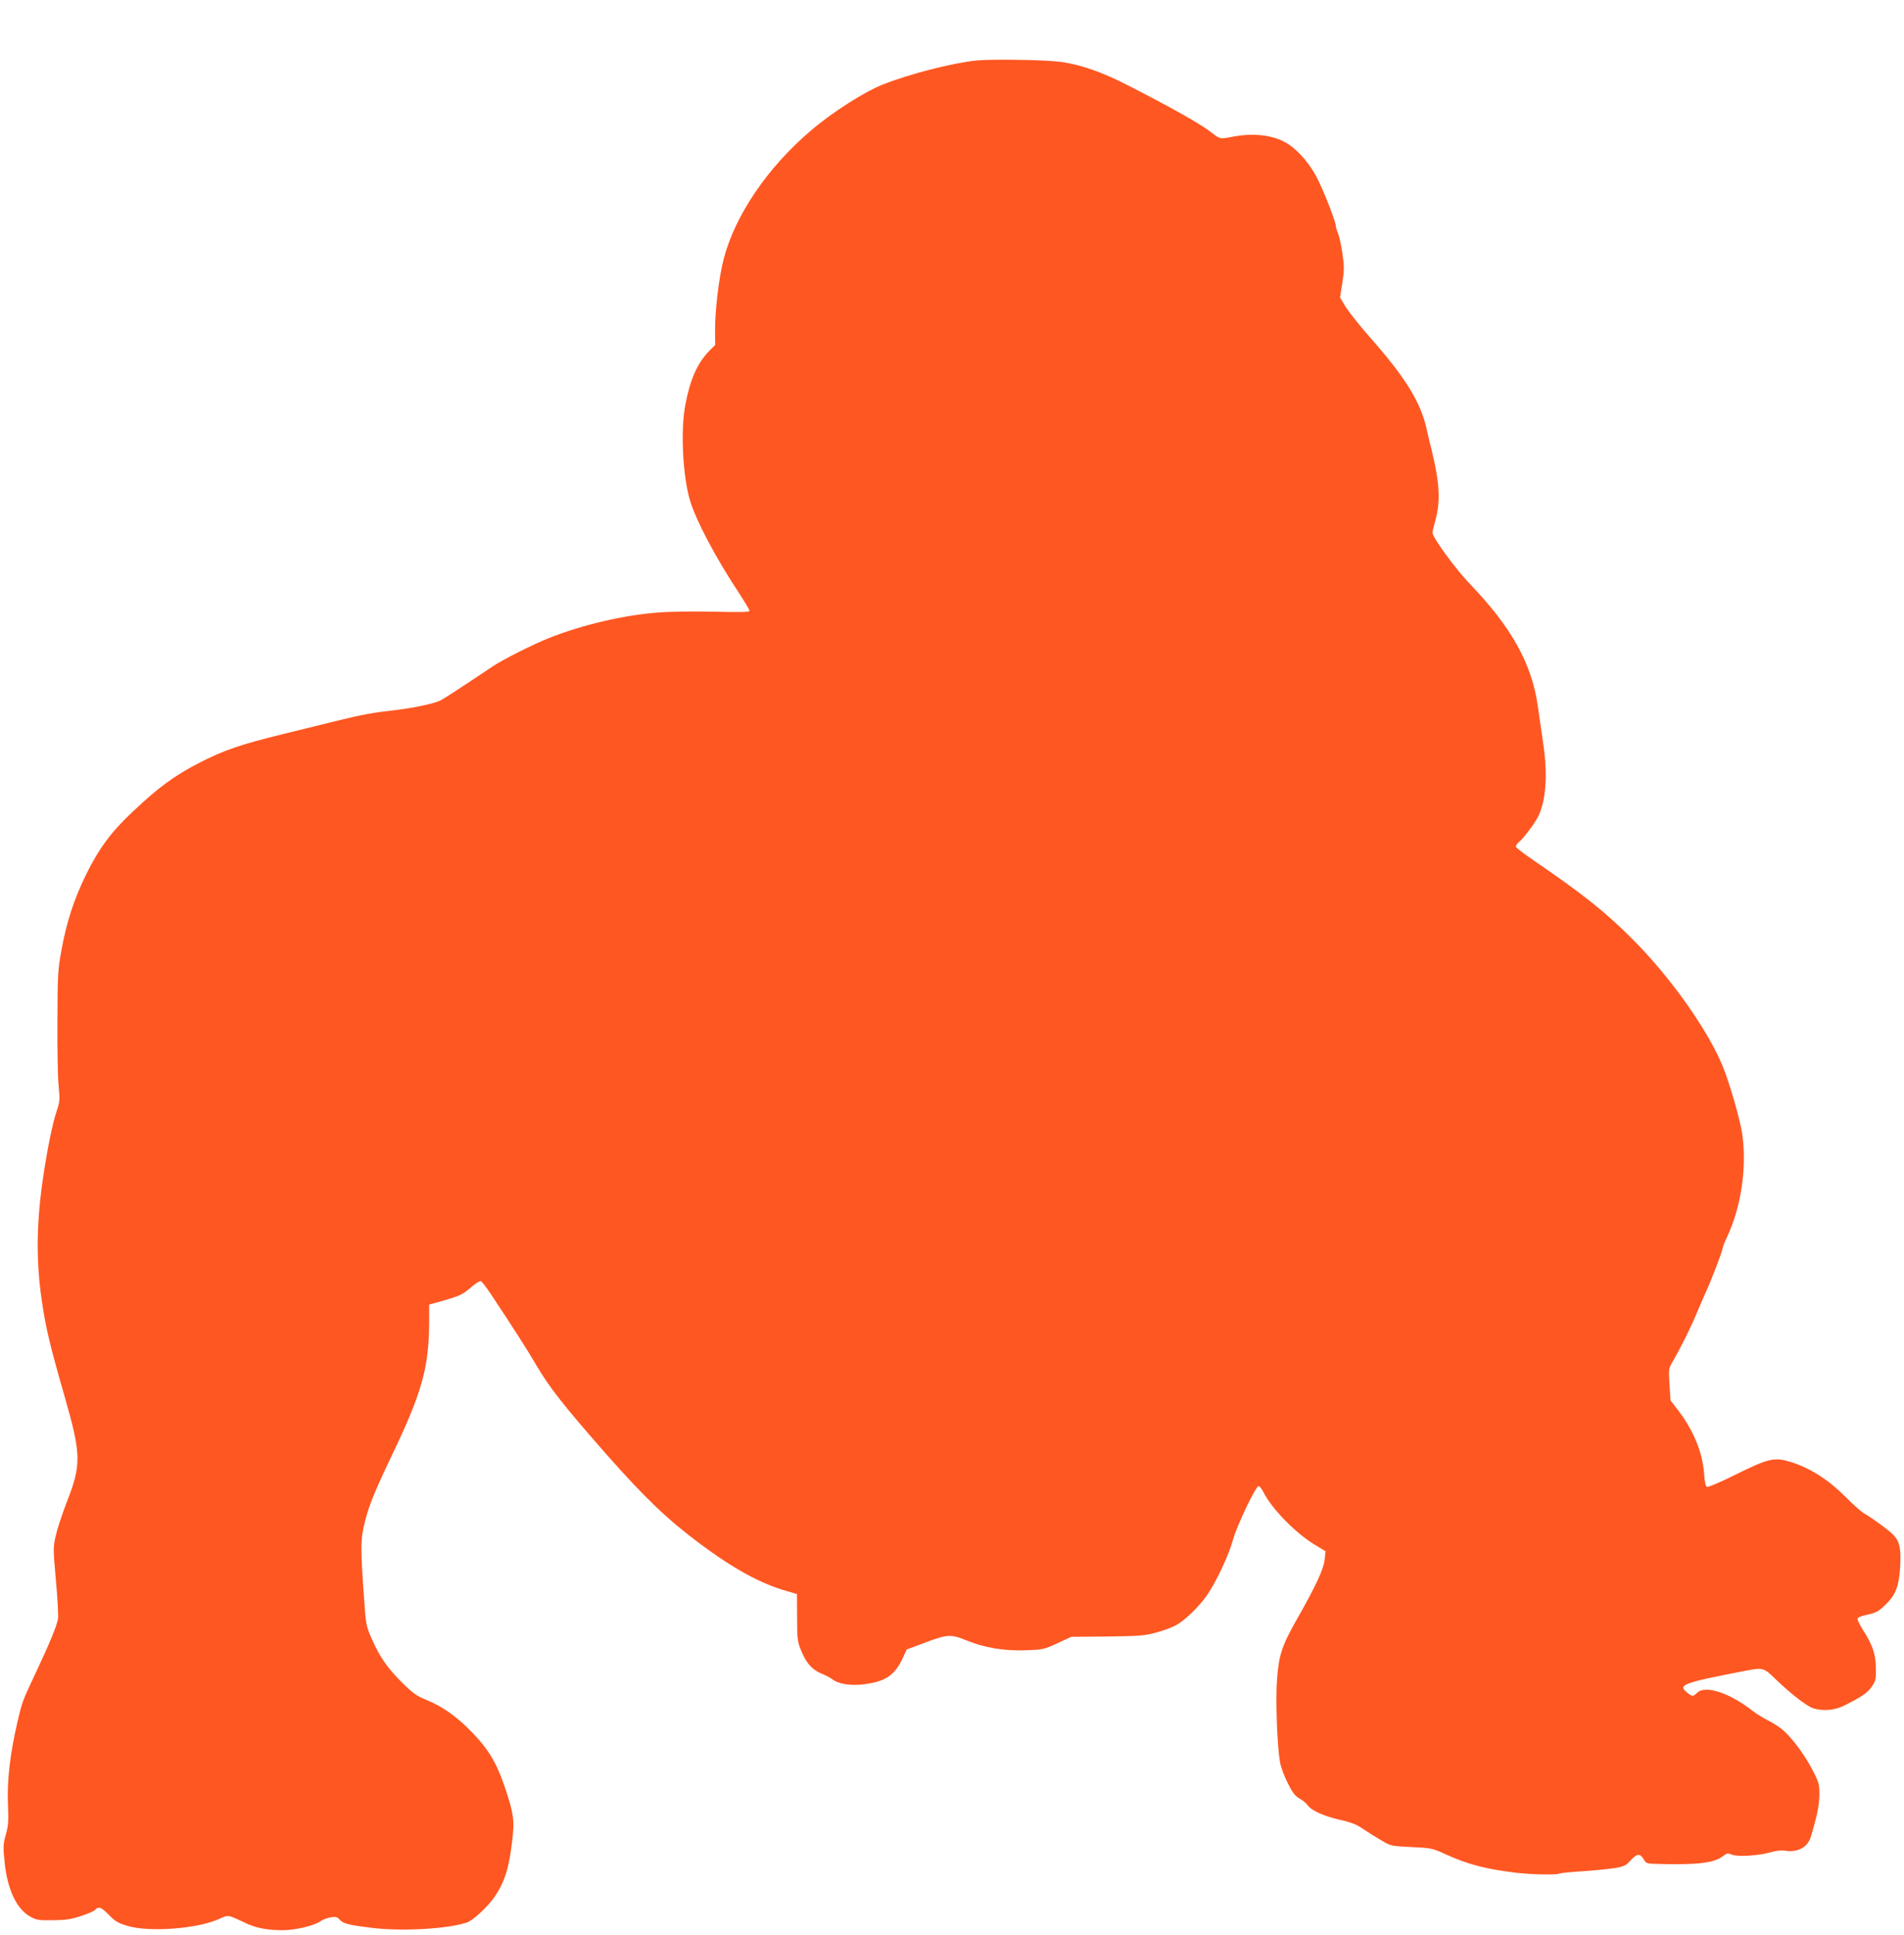 <?xml version="1.0" standalone="no"?>
<!DOCTYPE svg PUBLIC "-//W3C//DTD SVG 20010904//EN"
 "http://www.w3.org/TR/2001/REC-SVG-20010904/DTD/svg10.dtd">
<svg version="1.0" xmlns="http://www.w3.org/2000/svg"
 width="1260pt" height="1280pt" viewBox="0 0 1260 1280"
 preserveAspectRatio="xMidYMid meet">
<g transform="translate(0,1280) scale(0.1,-0.1)"
fill="#ff5722" stroke="none">
<path d="M6463 12400 c-157 -16 -441 -88 -620 -159 -123 -48 -337 -185 -477
-305 -286 -243 -500 -558 -576 -846 -33 -124 -60 -353 -58 -490 l1 -82 -41
-41 c-79 -83 -125 -187 -157 -357 -32 -168 -17 -469 31 -630 39 -131 166 -373
319 -605 41 -63 75 -119 75 -126 0 -9 -55 -10 -232 -6 -128 3 -294 1 -368 -5
-225 -16 -507 -81 -729 -170 -102 -40 -304 -142 -371 -187 -241 -161 -328
-218 -354 -229 -46 -20 -188 -49 -307 -62 -126 -14 -209 -29 -354 -65 -60 -15
-227 -56 -370 -91 -286 -70 -392 -107 -553 -189 -171 -88 -276 -166 -449 -330
-138 -130 -219 -240 -303 -410 -80 -163 -130 -315 -164 -505 -23 -124 -25
-162 -26 -465 -1 -181 2 -375 8 -430 9 -92 8 -104 -14 -169 -25 -72 -62 -253
-88 -431 -45 -298 -48 -556 -10 -815 25 -178 54 -299 149 -630 114 -397 115
-458 14 -715 -27 -71 -59 -166 -69 -211 -19 -82 -19 -85 0 -300 11 -120 17
-234 14 -253 -8 -48 -59 -171 -149 -361 -88 -187 -88 -189 -119 -320 -50 -213
-71 -397 -63 -559 4 -98 2 -130 -14 -187 -18 -62 -19 -80 -9 -179 18 -184 79
-314 170 -365 41 -23 55 -25 150 -24 85 1 121 6 186 28 45 14 87 33 94 41 21
25 42 17 91 -34 39 -41 59 -53 121 -72 140 -43 453 -21 600 42 75 33 57 35
193 -28 64 -29 138 -43 234 -43 85 0 211 30 251 59 14 10 45 22 67 26 35 5 45
3 60 -14 23 -28 61 -37 219 -56 196 -24 500 -6 624 36 40 13 137 104 182 168
69 102 97 193 118 377 16 131 9 178 -50 353 -54 159 -108 248 -215 359 -101
105 -196 172 -306 217 -62 25 -88 44 -160 115 -96 96 -145 166 -200 290 -35
81 -38 93 -49 255 -25 346 -25 402 6 522 27 106 64 198 179 438 199 416 244
578 245 882 l0 112 58 16 c146 41 162 48 226 104 26 22 52 38 59 35 6 -3 35
-40 63 -82 145 -218 247 -377 299 -467 90 -154 187 -277 471 -600 250 -283
401 -428 616 -588 220 -164 400 -263 567 -311 l75 -22 1 -154 c0 -137 3 -162
23 -211 35 -89 72 -132 133 -159 30 -12 64 -30 76 -39 41 -33 126 -46 218 -33
134 18 196 59 247 168 l28 61 112 42 c159 60 178 61 285 18 121 -49 248 -70
393 -65 110 4 119 6 207 46 l92 43 238 2 c212 3 247 5 323 26 47 12 106 34
131 48 61 33 155 124 207 200 64 94 145 267 172 368 25 90 146 345 168 353 6
2 21 -16 33 -40 55 -109 207 -265 332 -343 l79 -48 -6 -56 c-7 -63 -58 -173
-182 -391 -100 -176 -121 -238 -133 -400 -10 -133 0 -432 19 -544 5 -33 28
-96 51 -141 32 -65 49 -87 79 -104 21 -11 44 -31 53 -43 22 -35 111 -75 216
-98 70 -16 108 -30 150 -59 31 -21 85 -55 121 -76 64 -38 66 -38 200 -45 130
-6 138 -7 225 -47 152 -69 265 -98 470 -123 97 -12 269 -15 285 -5 5 3 74 10
152 15 79 5 174 15 213 21 61 10 74 16 105 50 43 47 63 49 87 9 17 -30 18 -30
113 -32 252 -6 357 8 415 54 23 18 29 19 56 8 38 -16 181 -7 258 16 34 10 70
14 93 10 84 -14 152 23 172 94 4 14 11 39 16 55 29 100 39 158 40 223 0 69 -3
80 -47 165 -51 99 -138 215 -199 265 -21 18 -65 46 -98 62 -32 17 -75 43 -95
59 -155 122 -317 175 -371 121 -25 -25 -31 -25 -64 1 -66 52 -31 65 378 144
124 24 126 23 203 -51 101 -98 207 -180 250 -195 62 -21 144 -15 205 16 118
59 154 83 183 124 28 40 30 49 29 124 -1 94 -22 155 -86 254 -22 35 -38 69
-35 76 2 7 33 18 67 25 51 11 71 21 111 59 73 68 96 125 104 260 6 117 -3 162
-43 206 -23 27 -152 121 -192 142 -19 10 -77 61 -129 114 -111 111 -230 187
-355 227 -115 36 -149 28 -383 -88 -89 -44 -168 -78 -176 -75 -10 4 -16 30
-20 90 -11 142 -71 286 -175 421 l-47 61 -7 105 c-6 104 -6 106 23 155 51 88
119 225 154 309 18 44 47 111 64 148 38 82 111 274 111 291 0 6 13 40 29 73
93 198 132 458 101 679 -14 97 -85 342 -130 452 -102 246 -350 594 -600 843
-177 177 -320 291 -644 513 -66 45 -121 87 -124 94 -2 7 6 20 18 30 32 26 104
122 128 169 54 107 66 285 32 502 -10 70 -26 176 -34 235 -40 277 -173 516
-447 802 -95 98 -249 309 -249 340 0 8 9 48 20 87 33 120 27 243 -23 448 -9
36 -26 106 -37 155 -39 176 -142 341 -374 603 -66 75 -138 166 -160 200 l-38
64 15 96 c13 83 13 111 1 192 -7 52 -20 112 -28 132 -9 21 -16 44 -16 53 0 25
-68 202 -115 300 -49 101 -127 195 -202 243 -91 58 -223 75 -368 47 -84 -16
-81 -16 -140 30 -66 52 -271 168 -558 314 -164 84 -303 132 -432 151 -98 14
-452 20 -562 10z"/>
</g>
</svg>

